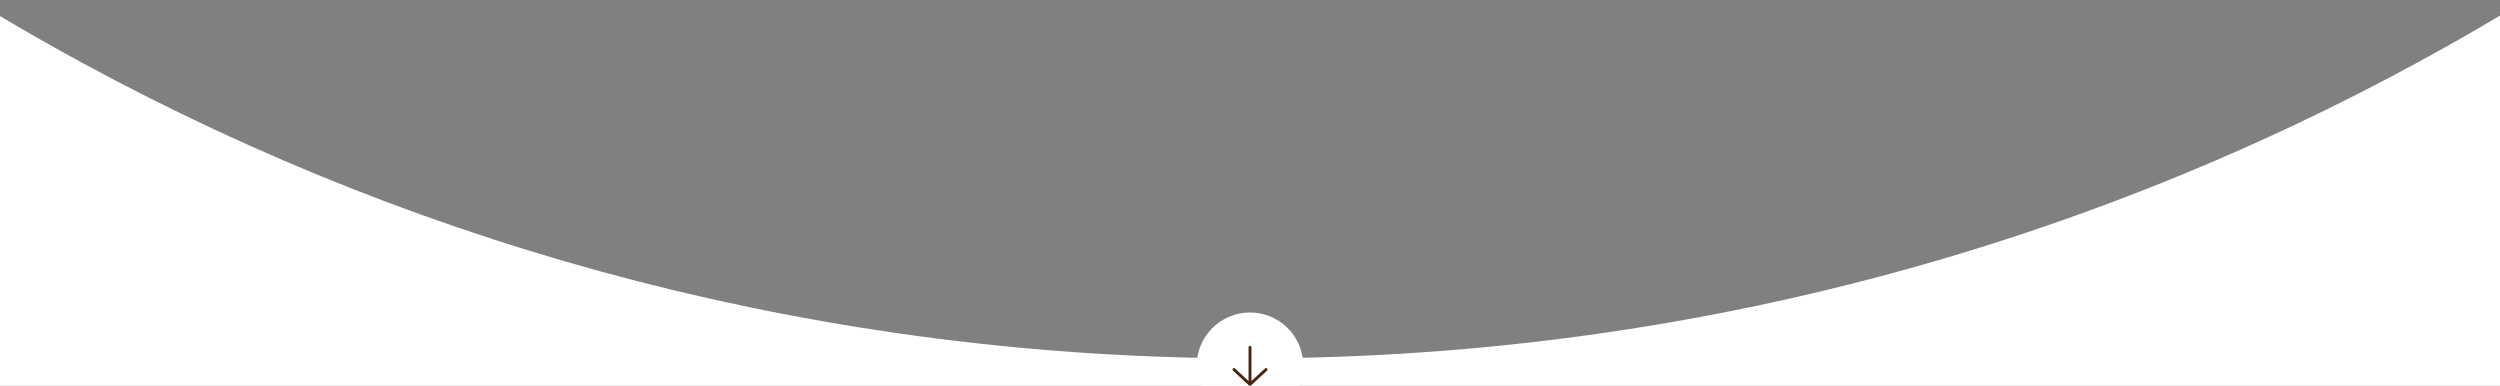 <?xml version="1.0" encoding="UTF-8"?> <svg xmlns="http://www.w3.org/2000/svg" width="3000" height="463" viewBox="0 0 3000 463" fill="none"><rect x="0" y="0" width="3000" height="463" fill="#808080" stroke="none"/><g clip-path="url(#clip0_2070_813)"><g clip-path="url(#clip1_2070_813)"><path d="M3000.5 18.412C2561.15 279.847 2047.86 430 1499.5 430C992.175 430 514.867 301.479 98.36 75.218C65.182 57.195 32.39 38.552 0 19.304V463H3000.5V18.412Z" fill="white"></path></g><circle cx="1500" cy="439" r="64" fill="white"></circle><path d="M1498.82 462.542L1479.57 444.766C1479.19 444.413 1479 443.834 1479 443.448C1479 443.021 1479.15 442.592 1479.45 442.253C1480.1 441.527 1481.21 441.473 1481.93 442.133L1498.25 457.206L1498.25 416.778C1498.25 415.795 1499.03 415 1499.9 415C1500.77 415 1501.75 415.795 1501.75 416.778L1501.75 457.205L1518.08 442.129C1518.79 441.47 1519.9 441.523 1520.55 442.249C1521.19 442.977 1521.14 444.1 1520.43 444.762L1501.18 462.538C1500.51 463.153 1499.48 463.153 1498.82 462.542Z" fill="#482410"></path></g><defs><clipPath id="clip0_2070_813"><rect width="3000" height="463" fill="white"></rect></clipPath><clipPath id="clip1_2070_813"><rect width="3000" height="504" fill="white" transform="translate(0 -41)"></rect></clipPath></defs></svg> 